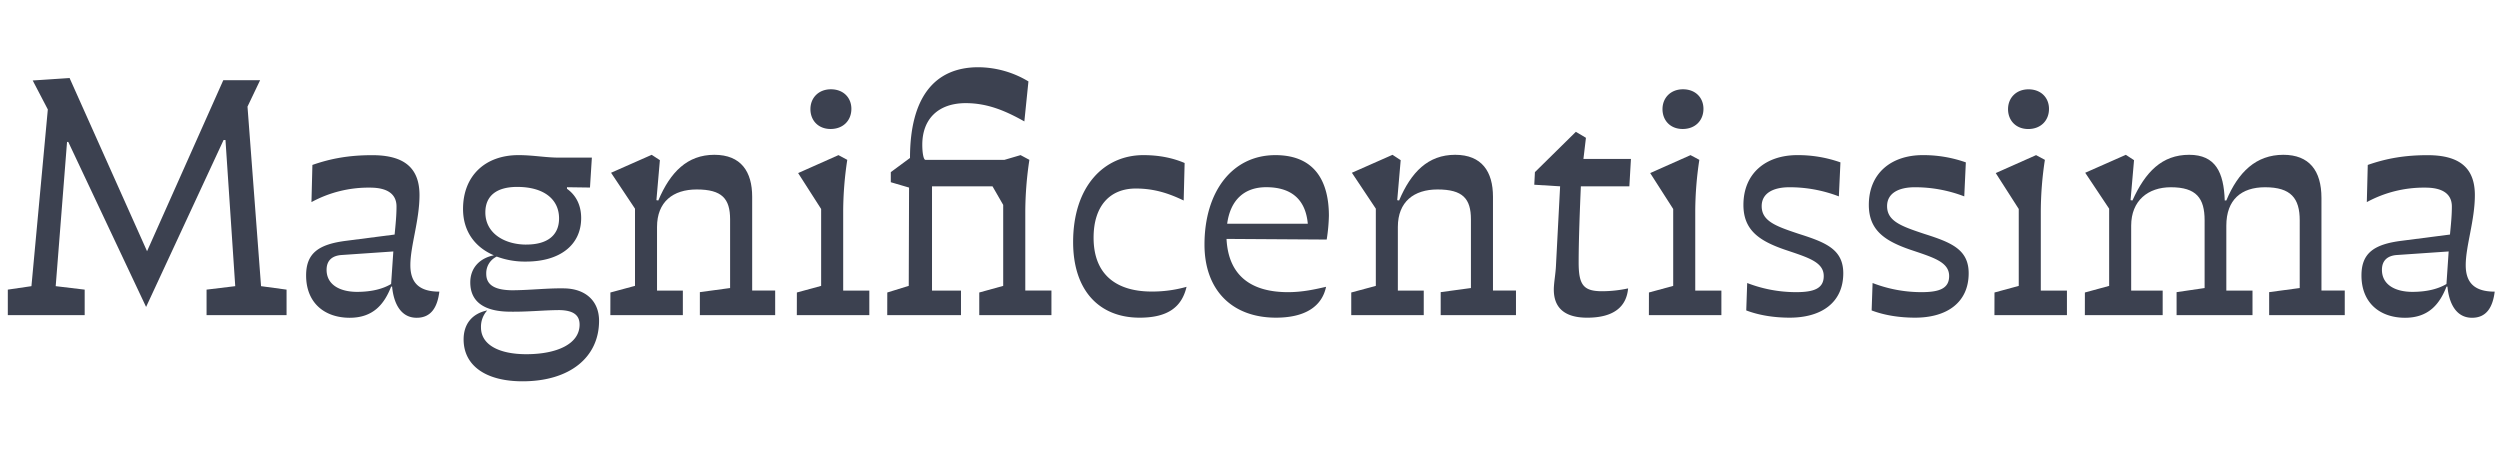 <svg id="Layer_1" data-name="Layer 1" xmlns="http://www.w3.org/2000/svg" viewBox="0 0 2000 360"><defs><style>.cls-1{fill:#3c4150;}</style></defs><title>Artboard 1</title><path class="cls-1" d="M6.25,231.7l18.9-2.77L38.26,87.56,26.16,64.38l29.48-2,62,138.6,61-136.84H208.1L198,85.29l10.84,143.64,20.41,2.77v20.42h-64V231.7l22.94-2.77L180.38,112h-1.51l-62,133.56-62.24-132h-1L44.56,228.93l23.18,2.77v20.42H6.25Z"/><path class="cls-1" d="M244.89,220.36c0-17.89,10.08-24.94,32-27.72l38.81-5c.75-7.81,1.51-15.12,1.51-22.42,0-9.83-7.06-15.12-21.17-15.12a95.51,95.51,0,0,0-46.87,11.59l.75-29.74c15.12-5.29,29.74-7.81,47.88-7.81,25.46,0,37.8,10.08,37.8,32,0,20.16-7.31,40.58-7.31,56,0,14.11,7.06,21.17,23.19,21.17-1.51,12.09-6.3,20.91-18.15,20.91-12.59,0-18.39-11.34-19.65-24.95h-.76c-5.54,14.12-14.36,24.95-33.26,24.95C259.26,254.13,244.89,242,244.89,220.36Zm68,6.81,1.77-26L273.37,204c-7.81.51-12.1,4.54-12.1,11.85,0,12.09,10.84,17.64,24.45,17.64C297.56,233.47,306.63,231,312.93,227.17Z"/><path class="cls-1" d="M479.25,256.65c0,29-23.18,48.39-61.23,48.39-29.49,0-47.13-12.6-47.13-33.52,0-12.35,6.81-20.66,18.9-23.18a19.31,19.31,0,0,0-5,13.6c0,13.86,14.37,21.42,36.29,21.42,24.19,0,42.59-8.06,42.59-23.68,0-7.82-5.29-11.34-15.88-11.6-12.35,0-25.45,1.52-40.57,1.26-17.89-.25-31-6.55-31-23.43,0-11.59,7.56-19.41,18.9-21.67-14.86-6.3-24.69-18.9-24.69-37.05,0-26.46,17.64-43.09,44.35-43.09,11.84,0,21.67,2,32.51,2h26.2l-1.51,23.94-18.39-.26v1.26c7.05,5,11.34,12.86,11.34,23.44,0,21.42-16.89,34.78-44.1,34.78a64.37,64.37,0,0,1-23.44-4A14.68,14.68,0,0,0,389,219.1c0,9.33,7.56,12.86,20.15,13.11,14.37,0,28.48-1.77,42.34-1.51C468.16,231,479.25,240.52,479.25,256.65Zm-58.21-61c17.39,0,26.21-7.81,26.21-20.92,0-15.12-11.85-25.2-33.52-25.2-16.38,0-25.45,7.06-25.45,20.41C388.28,186.85,403.9,195.67,421,195.67Z"/><path class="cls-1" d="M488.32,234,508,228.68V166.94l-19.15-28.73,32.5-14.36,6.56,4.28-2.78,32,1.52.25c9.57-22.68,23.18-36.54,44.85-36.54,21.42,0,30.24,13.61,30.24,33.51v75.1h18.4v19.66H559.89v-18.4l24.19-3.28V175.51c0-16.63-6.55-23.94-26.71-23.94-18.9,0-31.75,9.83-31.75,30v50.9h20.66v19.66h-58Z"/><path class="cls-1" d="M637.5,234l19.41-5.29V167.19l-18.4-28.73,32.26-14.36,7.05,3.78a279.48,279.48,0,0,0-3.27,40.82v63.76h20.91v19.66h-58ZM648.34,87.31c0-9.07,6.55-15.88,16.38-15.88,10.08,0,16.38,6.81,16.38,15.63,0,9.32-6.55,16.13-16.63,16.13C654.64,103.19,648.34,96.38,648.34,87.31Z"/><path class="cls-1" d="M709.83,234,727,228.68l.25-78.62-14.61-4.29v-8.06L728,126.37c0-48.13,19.4-72.58,54.68-72.58a78.64,78.64,0,0,1,40.07,11.34l-3.27,32c-14.37-8.07-29-14.62-46.88-14.62-21.92,0-34.77,12.6-34.77,33.26,0,6.56,1,12.1,2.52,12.1h63.25l12.85-3.78,7.06,3.78a283.59,283.59,0,0,0-3.28,40.82v63.76h20.92v19.66H783.41V234l19.15-5.29V163.92L794,149.05H745.61v83.41h23.18v19.66h-59Z"/><path class="cls-1" d="M858.5,193.65c0-44.6,24.7-69.55,56.2-69.55,13.35,0,24.19,2.52,33,6.3l-.76,30c-12.09-5.8-23.68-9.58-38.3-9.58-20.66,0-33.77,13.86-33.77,39.31,0,31,19.91,43.1,46.37,43.1a100.36,100.36,0,0,0,28-3.78c-3.78,16.12-14.87,24.69-37.55,24.69C879.42,254.13,858.5,232.46,858.5,193.65Z"/><path class="cls-1" d="M1061.36,191.64l-80.14-.51c1.52,30.24,20.67,42.59,49.14,42.59,11.85,0,21.68-2.27,30.5-4.28-3.28,15.62-16.64,24.69-40.07,24.69-35.28,0-57.2-22.17-57.2-58.46,0-42.34,22.17-71.57,56.69-71.57,32.51,0,42.84,22.18,42.84,48.64A141.36,141.36,0,0,1,1061.36,191.64ZM1046.24,179c-1.76-19.41-13.1-29.24-33.26-29.24-17.89,0-28.73,10.59-31.25,29.24Z"/><path class="cls-1" d="M1081,234l19.66-5.29V166.94l-19.15-28.73L1114,123.85l6.55,4.28-2.77,32,1.51.25c9.57-22.68,23.18-36.54,44.85-36.54,21.42,0,30.24,13.61,30.24,33.51v75.1h18.4v19.66h-60.23v-18.4l24.19-3.28V175.51c0-16.63-6.55-23.94-26.71-23.94-18.9,0-31.75,9.83-31.75,30v50.9H1139v19.66h-58Z"/><path class="cls-1" d="M1243.05,231.7c0-5.54,1.51-12.85,1.76-19.9l3.28-62.75-20.67-1.26.51-10.08,32.76-32.26,8.06,4.79-2,16.88h38l-1.26,21.93h-38.81c-.76,18.14-1.76,42.59-1.76,61,0,18.15,4,22.93,18.9,22.93a99.65,99.65,0,0,0,20.66-2.26c-1.26,14.36-11.09,23.43-32.76,23.43C1250.36,254.13,1243.05,245.06,1243.05,231.7Z"/><path class="cls-1" d="M1319.15,234l19.41-5.29V167.19l-18.4-28.73,32.25-14.36,7.06,3.78a279.48,279.48,0,0,0-3.27,40.82v63.76h20.91v19.66h-58ZM1330,87.31c0-9.07,6.55-15.88,16.38-15.88,10.08,0,16.38,6.81,16.38,15.63,0,9.32-6.55,16.13-16.63,16.13C1336.29,103.19,1330,96.38,1330,87.31Z"/><path class="cls-1" d="M1397,248.34l.75-21.93a108.47,108.47,0,0,0,39.06,7.31c14.11,0,22.18-2.77,22.18-12.85,0-11.34-12.6-14.87-31.25-21.17-20.41-7.06-33-15.62-33-35.78,0-25.46,18.14-39.82,43.09-39.82a101.91,101.91,0,0,1,34.52,5.8l-1.26,27.21a109.57,109.57,0,0,0-39.56-7.31c-12.6,0-22.18,4.54-22.18,15.12,0,12.1,11.6,16.13,29.74,22.18,21.42,6.8,35.53,12.35,35.53,31.5,0,23.18-17.13,35.53-42.84,35.53C1419.7,254.13,1407.6,252.37,1397,248.34Z"/><path class="cls-1" d="M1497.31,248.34l.76-21.93a108.47,108.47,0,0,0,39.06,7.31c14.11,0,22.18-2.77,22.18-12.85,0-11.34-12.6-14.87-31.25-21.17-20.41-7.06-33-15.62-33-35.78,0-25.46,18.14-39.82,43.09-39.82a101.91,101.91,0,0,1,34.52,5.8l-1.26,27.21a109.61,109.61,0,0,0-39.56-7.31c-12.6,0-22.18,4.54-22.18,15.12,0,12.1,11.59,16.13,29.74,22.18,21.42,6.8,35.53,12.35,35.53,31.5,0,23.18-17.14,35.53-42.84,35.53C1520,254.13,1507.9,252.37,1497.31,248.34Z"/><path class="cls-1" d="M1595.59,234l19.41-5.29V167.19l-18.4-28.73,32.26-14.36,7.05,3.78a279.48,279.48,0,0,0-3.27,40.82v63.76h20.91v19.66h-58Zm10.84-146.66c0-9.07,6.55-15.88,16.38-15.88,10.08,0,16.38,6.81,16.38,15.63,0,9.32-6.55,16.13-16.63,16.13C1612.73,103.19,1606.43,96.38,1606.43,87.31Z"/><path class="cls-1" d="M1667.91,234l19.41-5.29V166.94l-19.15-28.73,32.5-14.36,6.56,4.28-2.78,32,1.52.25c10.33-22.93,23.68-36.54,45.36-36.54,21.16,0,27.72,14.11,28.47,36.54h1.26c9.58-22.93,23.94-36.54,45.61-36.54,20.67,0,30.5,12.6,30.5,34.52v74.09h18.64v19.66h-60.48v-18.4l24.45-3.28V176.26c0-17.64-7.06-26.46-27.72-26.46-18.9,0-31,9.83-31,30.75v51.91H1802v19.66h-60.73v-18.4l22.42-3.28V176.26c0-17.64-6.55-26.46-27-26.46-18.14,0-31.75,10.59-31.75,30.75v51.91h25.2v19.66h-62.25Z"/><path class="cls-1" d="M1889.17,220.36c0-17.89,10.08-24.94,32-27.72l38.81-5c.76-7.81,1.51-15.12,1.51-22.42,0-9.83-7.06-15.12-21.17-15.12a95.54,95.54,0,0,0-46.87,11.59l.76-29.74c15.12-5.29,29.73-7.81,47.88-7.81,25.45,0,37.8,10.08,37.8,32,0,20.16-7.31,40.58-7.31,56,0,14.11,7.05,21.17,23.18,21.17-1.51,12.09-6.3,20.91-18.14,20.91-12.6,0-18.4-11.34-19.66-24.95h-.75c-5.55,14.12-14.37,24.95-33.27,24.95C1903.53,254.13,1889.17,242,1889.17,220.36Zm68,6.81,1.76-26L1917.64,204c-7.81.51-12.09,4.54-12.09,11.85,0,12.09,10.83,17.64,24.44,17.64C1941.84,233.47,1950.91,231,1957.21,227.17Z"/></svg>